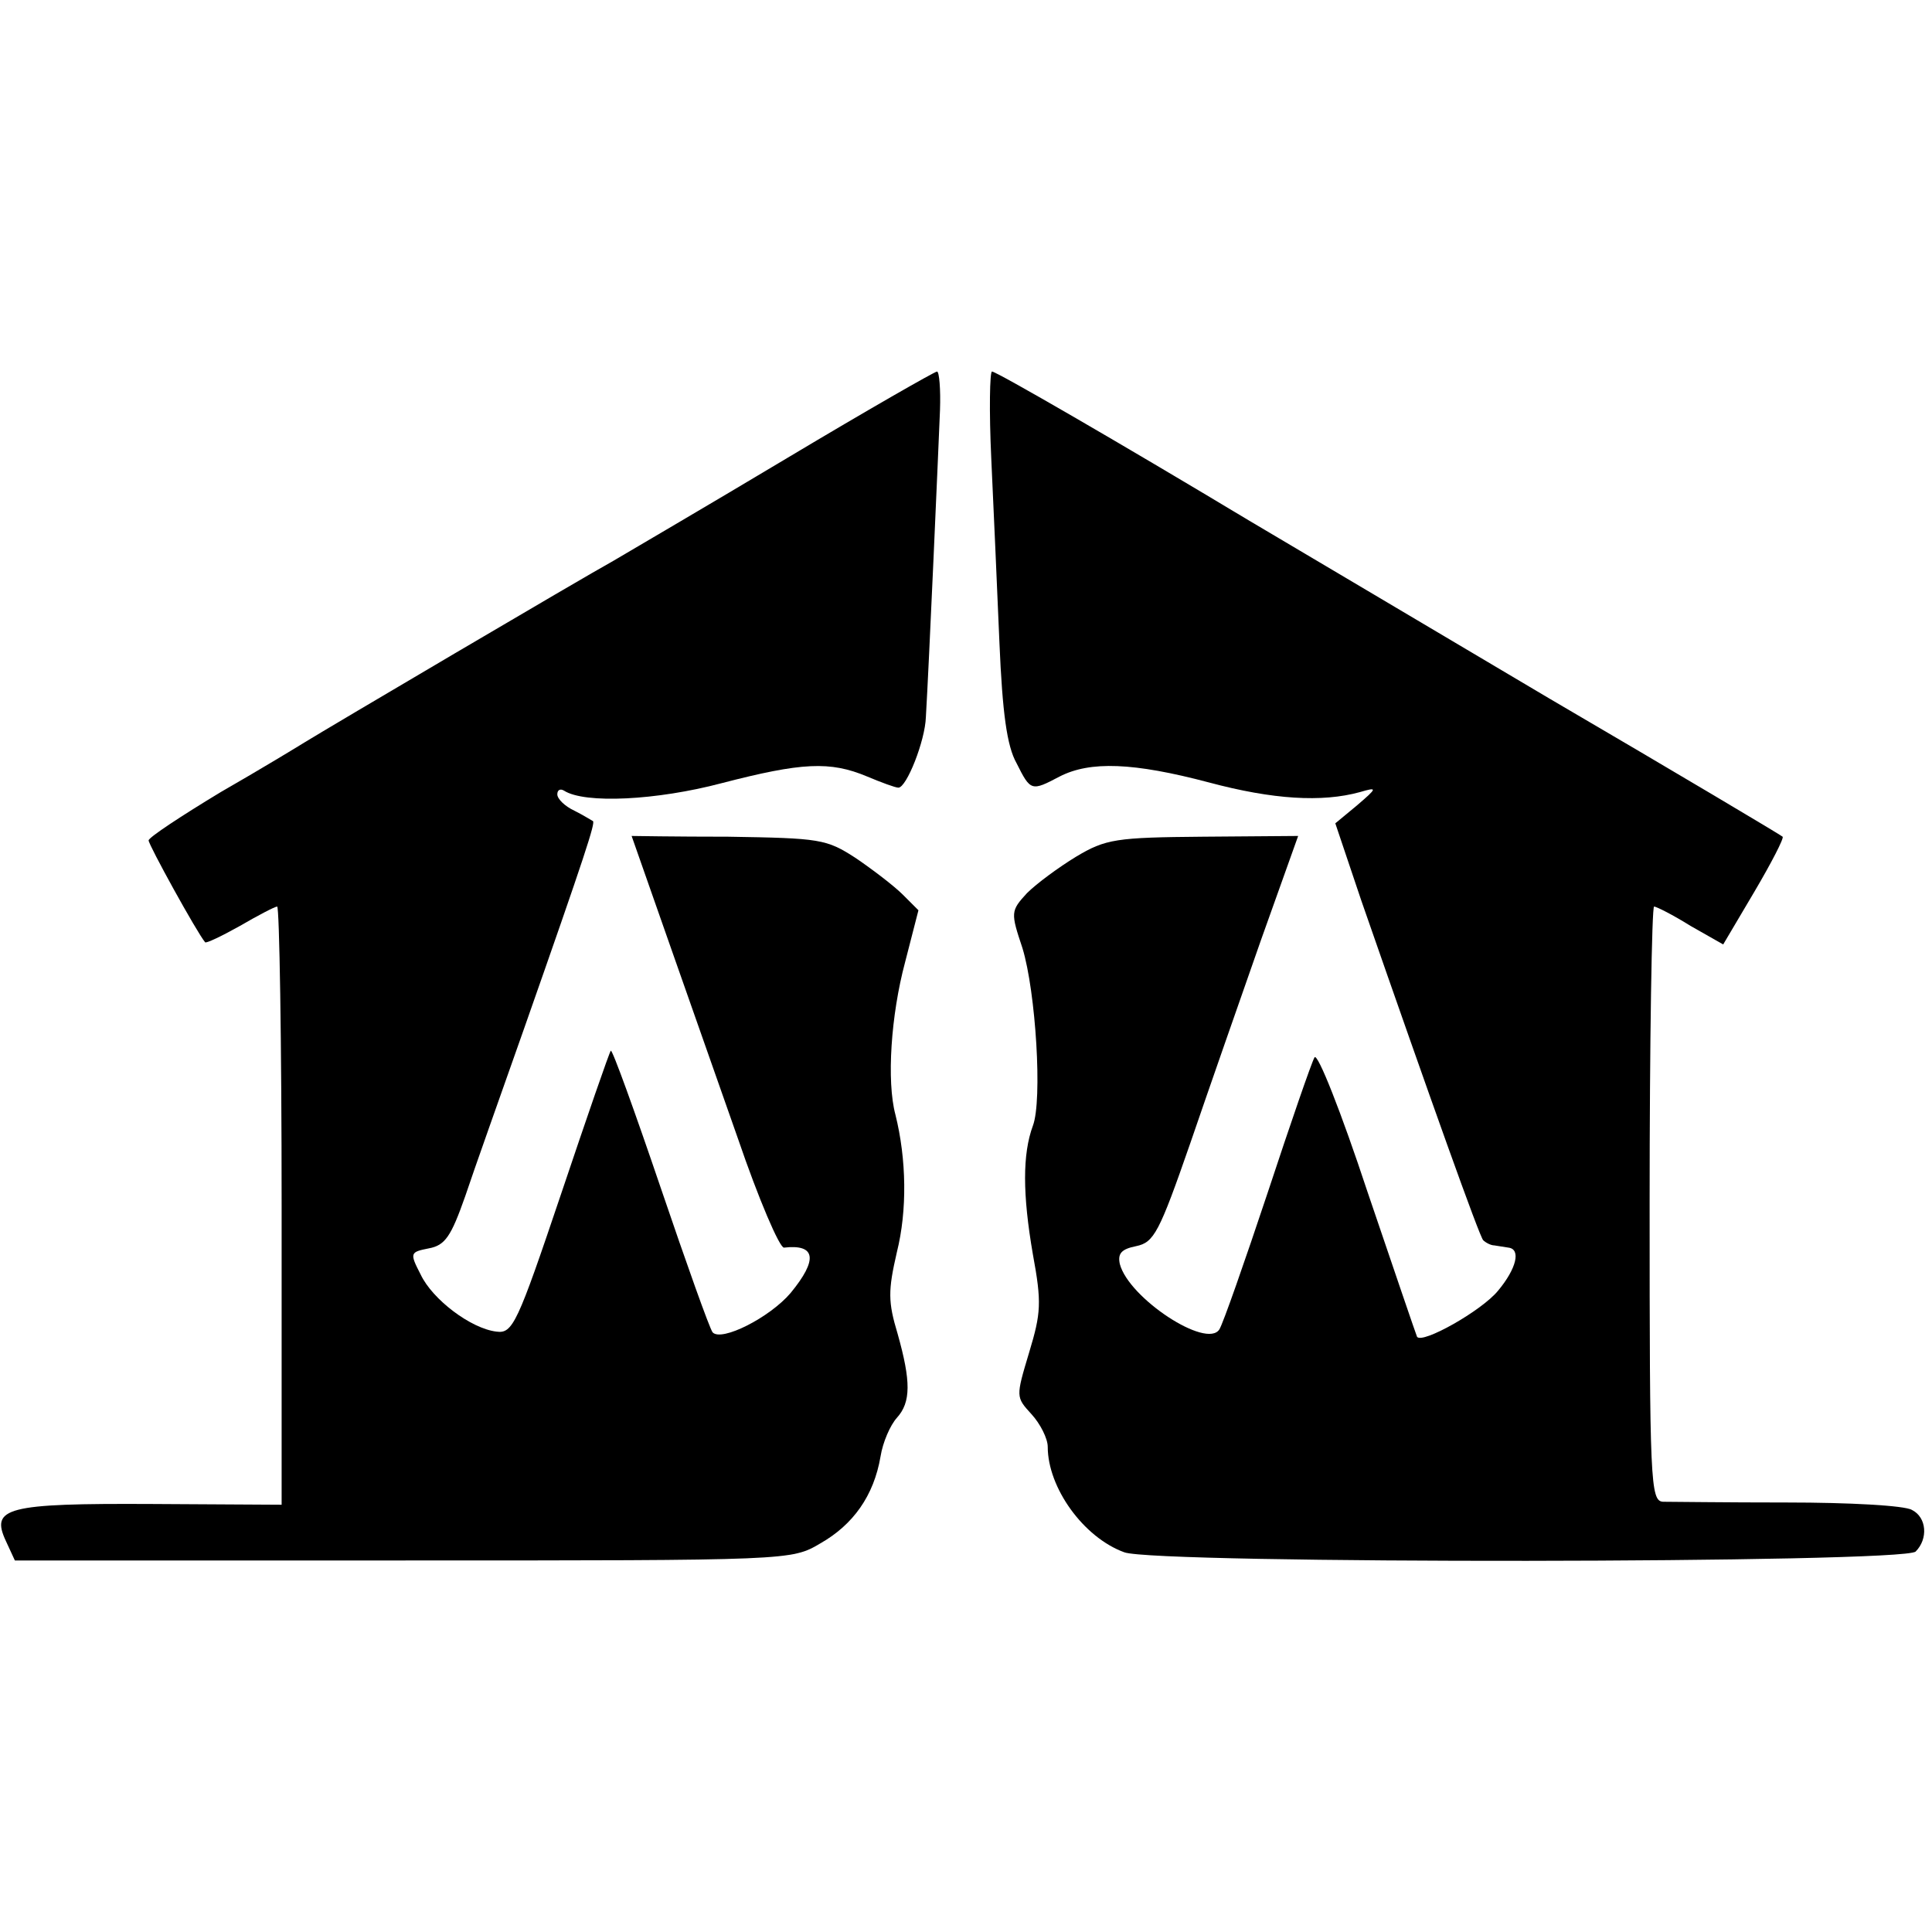 <?xml version="1.0" standalone="no"?>
<!DOCTYPE svg PUBLIC "-//W3C//DTD SVG 20010904//EN"
 "http://www.w3.org/TR/2001/REC-SVG-20010904/DTD/svg10.dtd">
<svg version="1.0" xmlns="http://www.w3.org/2000/svg"
 width="260pt" height="260pt" viewBox="0 0 260 260"
 preserveAspectRatio="xMidYMid meet">
<g transform="translate(0,260) scale(0.1,-0.1)"
fill="#000000" stroke="none">
<path d="M1060 1984 c-107 -64 -213 -126 -235 -139 -40 -22 -386 -226 -415
-244 -8 -5 -59 -36 -113 -67 -53 -32 -97 -61 -97 -65 0 -6 65 -124 76 -137 1
-2 22 8 47 22 24 14 47 26 50 26 3 0 6 -181 6 -402 l0 -403 -175 1 c-196 1
-217 -5 -196 -50 l12 -26 522 0 c523 0 523 0 562 23 44 25 72 64 81 117 3 19
13 42 22 52 19 21 19 49 1 113 -13 43 -13 58 -1 110 14 56 13 125 -2 185 -12
45 -6 134 13 205 l18 70 -21 21 c-12 12 -41 34 -63 49 -40 26 -48 27 -172 29
-71 0 -130 1 -130 1 0 0 101 -288 143 -407 28 -82 56 -147 62 -147 43 5 46
-16 9 -61 -28 -33 -93 -66 -105 -53 -4 5 -35 92 -70 195 -35 103 -65 186 -67
184 -2 -2 -32 -89 -67 -193 -59 -175 -65 -188 -87 -185 -34 4 -86 43 -102 77
-15 29 -14 30 11 35 22 4 30 16 49 70 12 36 48 137 79 225 84 239 96 277 93
280 -2 1 -13 8 -25 14 -13 6 -23 16 -23 22 0 6 4 8 9 5 28 -18 125 -13 212 10
108 28 146 30 196 9 19 -8 38 -15 42 -15 11 0 36 63 37 95 4 66 17 363 19 413
1 28 -1 52 -4 52 -3 0 -94 -52 -201 -116z"/>
<path d="M1334 1983 c3 -65 8 -176 11 -248 4 -94 10 -139 23 -162 19 -38 20
-38 58 -18 41 21 99 19 201 -8 86 -23 152 -27 203 -13 24 7 24 6 -4 -18 l-29
-24 35 -104 c95 -273 159 -452 164 -457 3 -3 10 -7 15 -7 5 -1 14 -2 19 -3 17
-2 11 -28 -14 -58 -22 -27 -102 -72 -109 -62 -1 2 -31 90 -67 196 -35 106 -67
187 -71 180 -4 -7 -32 -88 -63 -182 -31 -93 -60 -176 -65 -184 -17 -27 -122
42 -134 88 -3 14 2 20 22 24 24 5 31 18 73 139 25 73 68 196 95 273 l50 140
-128 -1 c-117 -1 -131 -3 -171 -27 -23 -14 -53 -36 -66 -49 -22 -24 -22 -26
-6 -74 18 -59 27 -205 14 -239 -14 -38 -14 -92 0 -173 12 -65 11 -79 -5 -132
-18 -60 -18 -60 3 -83 12 -13 22 -33 22 -44 0 -55 48 -122 103 -142 42 -16
1049 -15 1065 1 17 17 15 46 -5 56 -10 6 -85 10 -168 10 -82 0 -158 1 -167 1
-17 1 -18 27 -18 401 0 220 3 400 6 400 3 0 25 -11 49 -26 l44 -25 42 71 c23
39 40 72 38 74 -2 2 -143 86 -314 186 -170 101 -353 209 -405 240 -173 104
-339 200 -345 200 -3 0 -4 -53 -1 -117z"/>
</g>
</svg>
